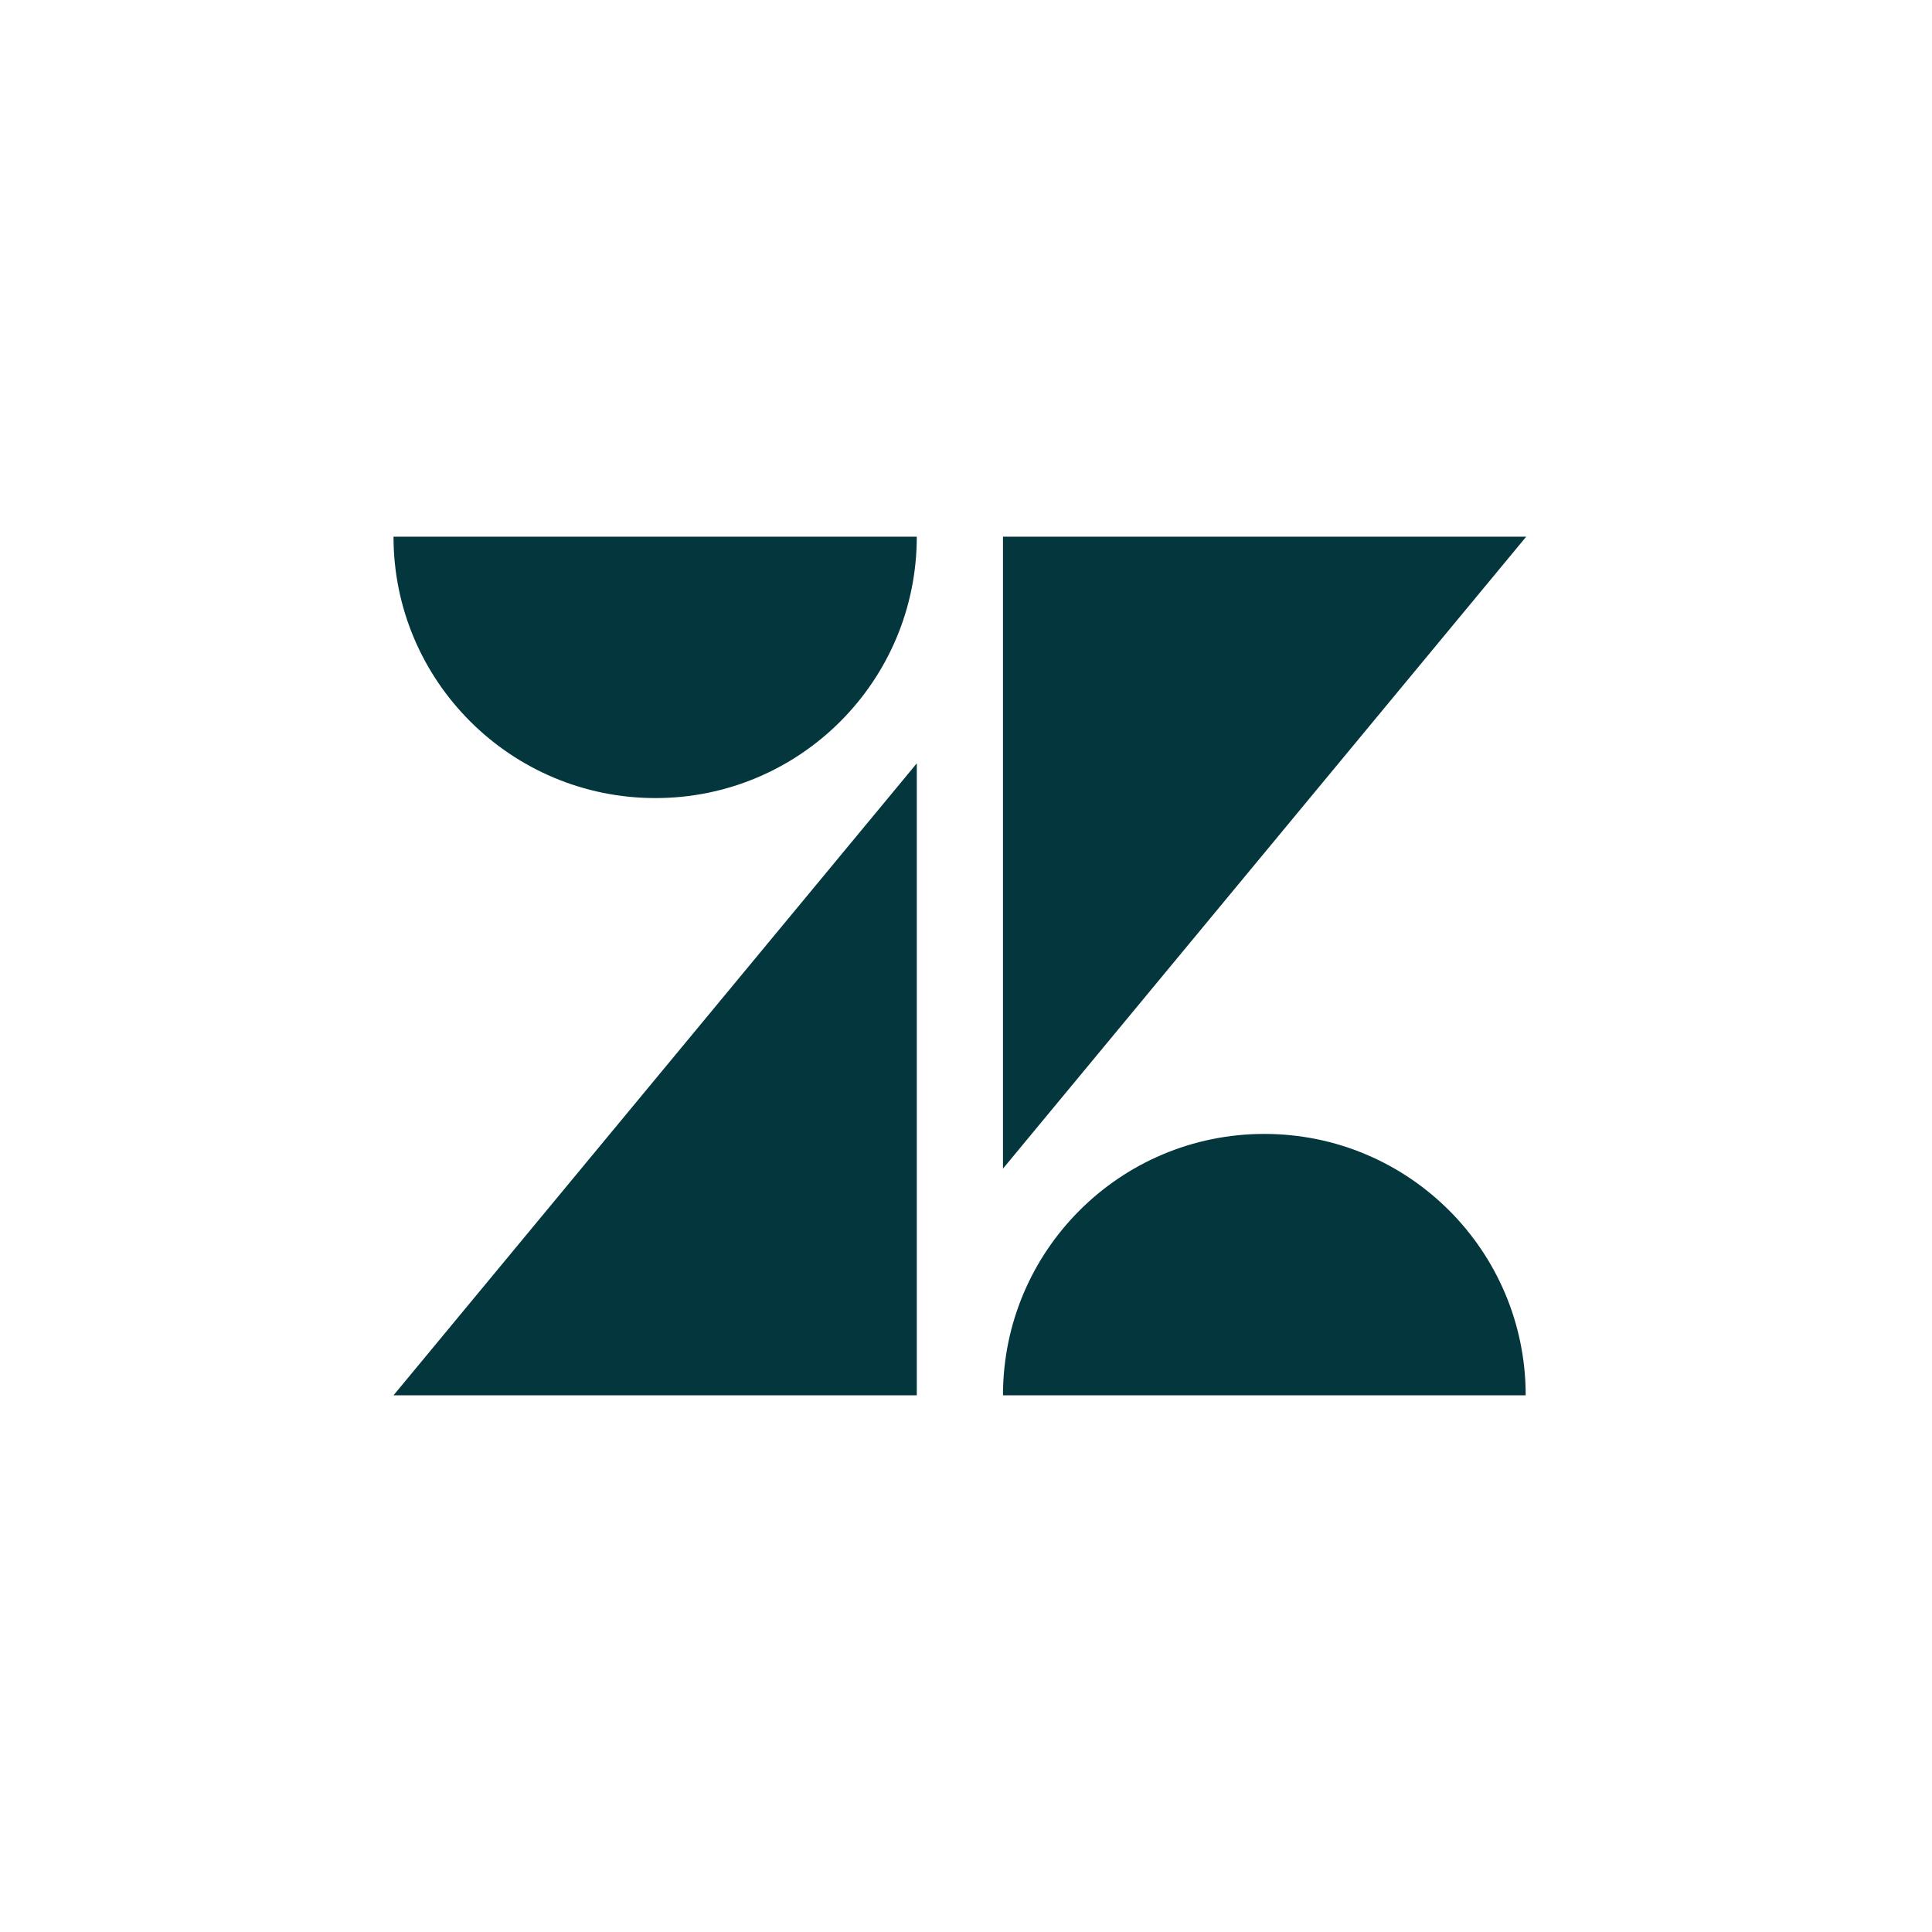 <svg width="72" height="72" viewBox="0 0 72 72" fill="none" xmlns="http://www.w3.org/2000/svg">
<g clip-path="url(#clip0_458_11140)">
<path d="M34.166 28.448V51.999H14.665L34.166 28.448ZM34.166 20C34.166 25.382 29.807 29.742 24.426 29.742C19.045 29.742 14.665 25.382 14.665 20H34.166ZM37.378 52C37.378 46.618 41.737 42.258 47.118 42.258C52.499 42.258 56.858 46.618 56.858 52H37.378ZM37.378 43.551V20H56.878L37.378 43.551Z" fill="#03363D"/>
</g>
<defs>
<clipPath id="clip0_458_11140">
<rect width="42.213" height="32" fill="white" transform="translate(14.667 20)"/>
</clipPath>
</defs>
</svg>
